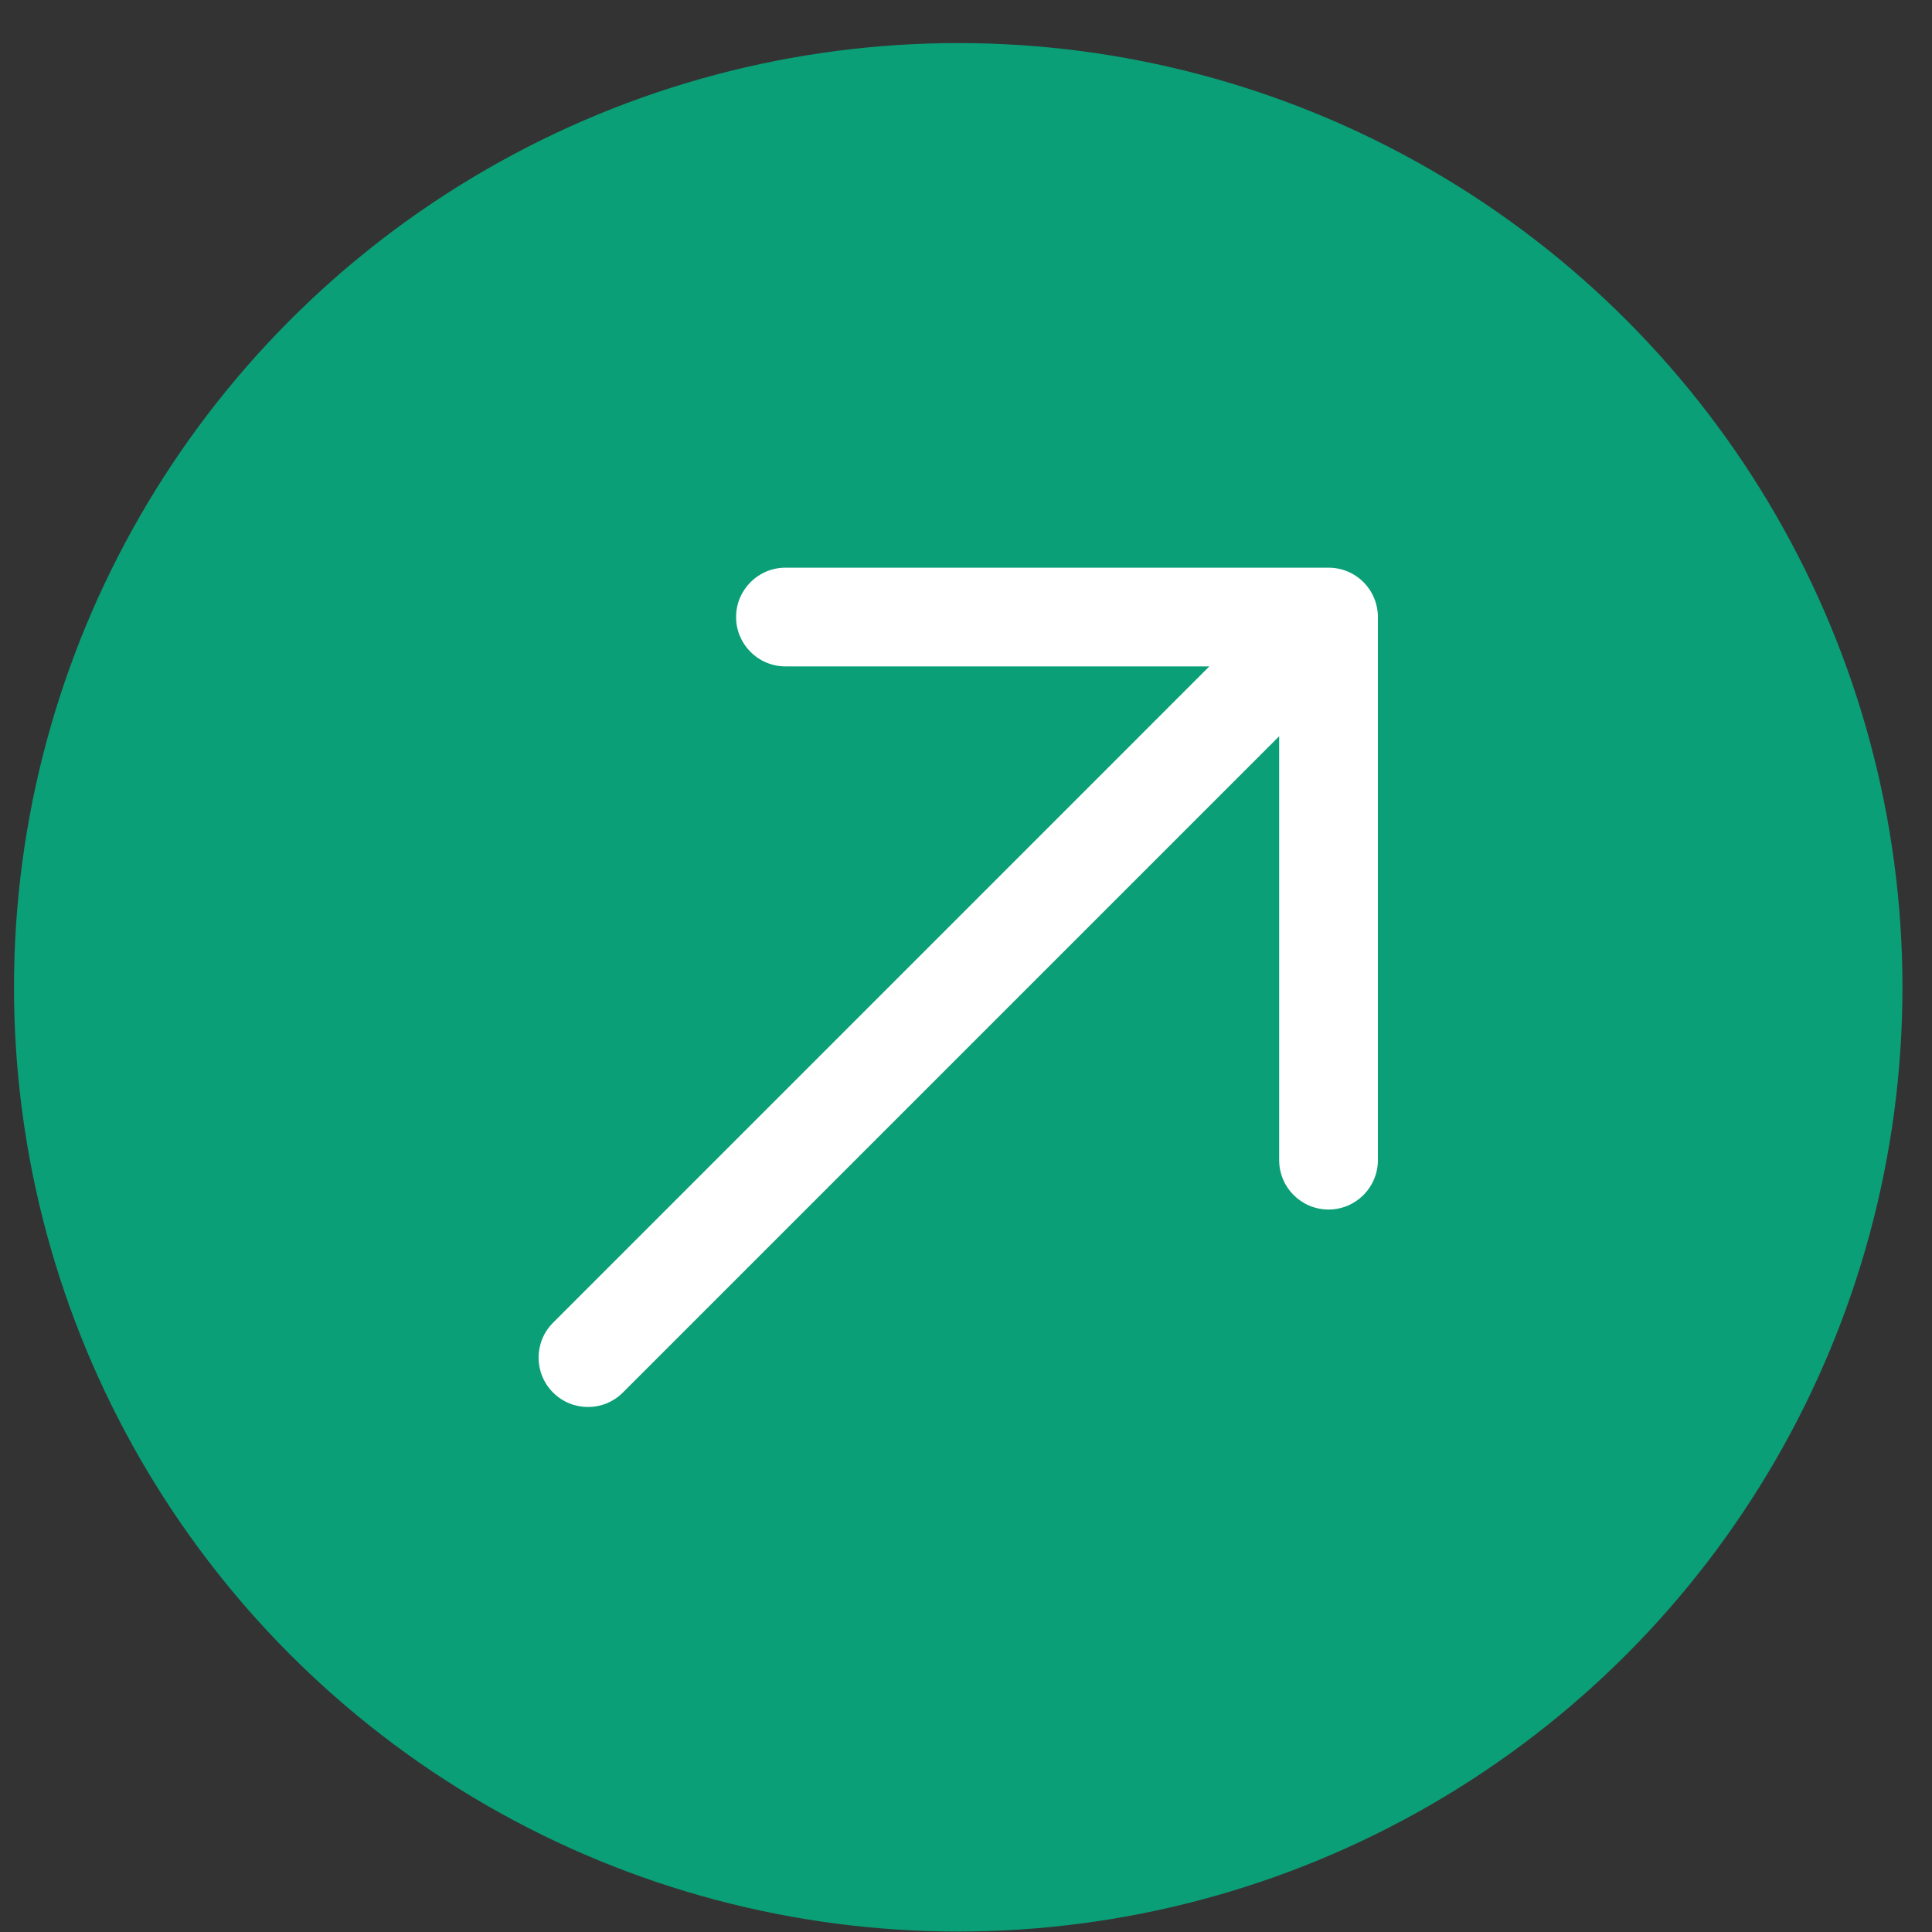 <svg width="41" height="41" viewBox="0 0 41 41" fill="none" xmlns="http://www.w3.org/2000/svg">
<rect x="0" y="0" width="41" height="41" fill="#333333" stroke="none"/>
<ellipse cx="20.335" cy="20.952" rx="20.038" ry="20.038" fill="#0A9F77"/>
<path fill-rule="evenodd" clip-rule="evenodd" d="M11.737 29.552C11.327 29.143 11.327 28.479 11.737 28.07L25.664 14.142H16.669C16.09 14.142 15.621 13.673 15.621 13.095C15.621 12.516 16.09 12.047 16.669 12.047H28.194C28.472 12.047 28.738 12.157 28.935 12.354C29.131 12.55 29.241 12.817 29.241 13.095V24.62C29.241 25.199 28.772 25.668 28.194 25.668C27.615 25.668 27.146 25.199 27.146 24.62V15.624L13.218 29.552C12.809 29.961 12.146 29.961 11.737 29.552Z" fill="white"/>
</svg>
